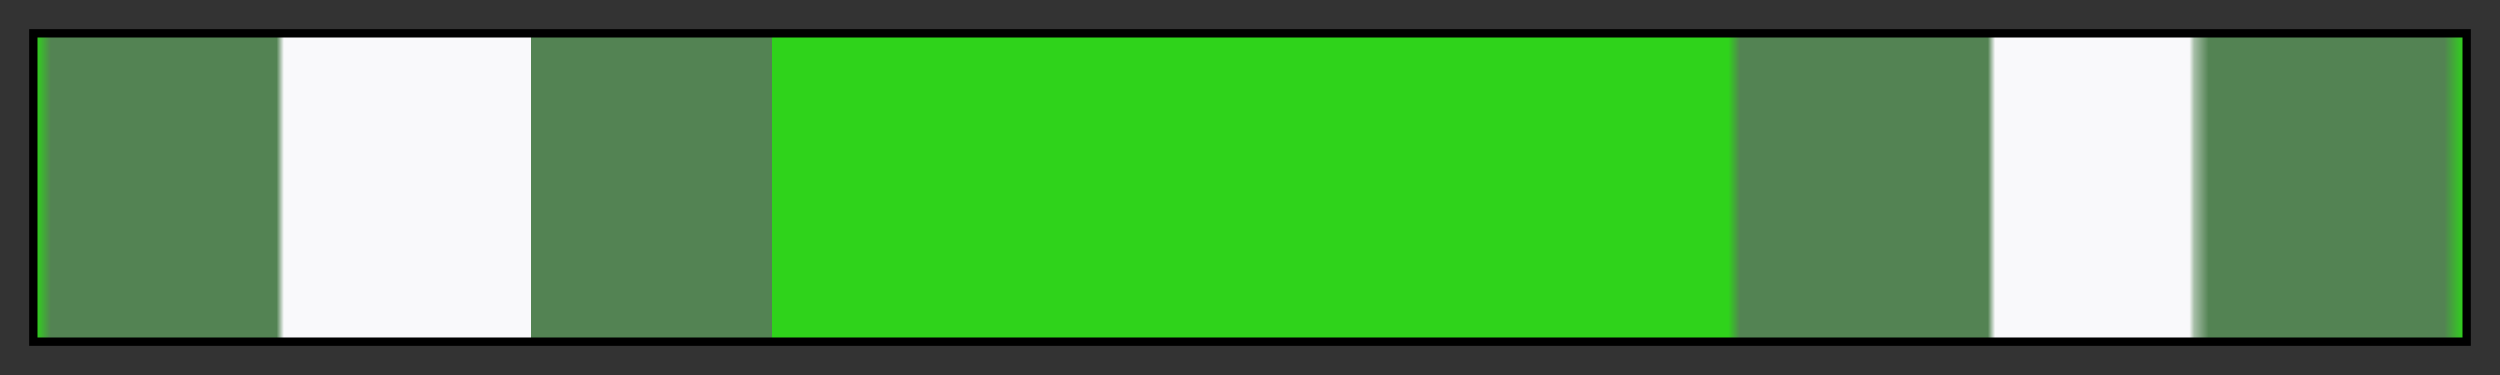<svg height="45" viewBox="0 0 300 45" width="300" xmlns="http://www.w3.org/2000/svg" xmlns:xlink="http://www.w3.org/1999/xlink"><rect x="0" y="0" width="300" height="45" fill="#333333" stroke="none"/><linearGradient id="a" gradientUnits="objectBoundingBox" spreadMethod="pad" x1="0%" x2="100%" y1="0%" y2="0%"><stop offset="0" stop-color="#2fd31b"/><stop offset=".006" stop-color="#538353"/><stop offset=".099" stop-color="#538353"/><stop offset=".102" stop-color="#f9f9fb"/><stop offset=".204" stop-color="#f9f9fb"/><stop offset=".204" stop-color="#538353"/><stop offset=".303" stop-color="#538353"/><stop offset=".303" stop-color="#2fd31b"/><stop offset=".697" stop-color="#2fd31b"/><stop offset=".702" stop-color="#538353"/><stop offset=".804" stop-color="#538353"/><stop offset=".807" stop-color="#f9f9fb"/><stop offset=".887" stop-color="#f9f9fb"/><stop offset=".889" stop-color="#a6bea7"/><stop offset=".895" stop-color="#538353"/><stop offset=".992" stop-color="#538353"/><stop offset="1" stop-color="#2fd31b"/></linearGradient><path d="m4 4h292v37h-292z" fill="url(#a)" stroke="#000"/></svg>